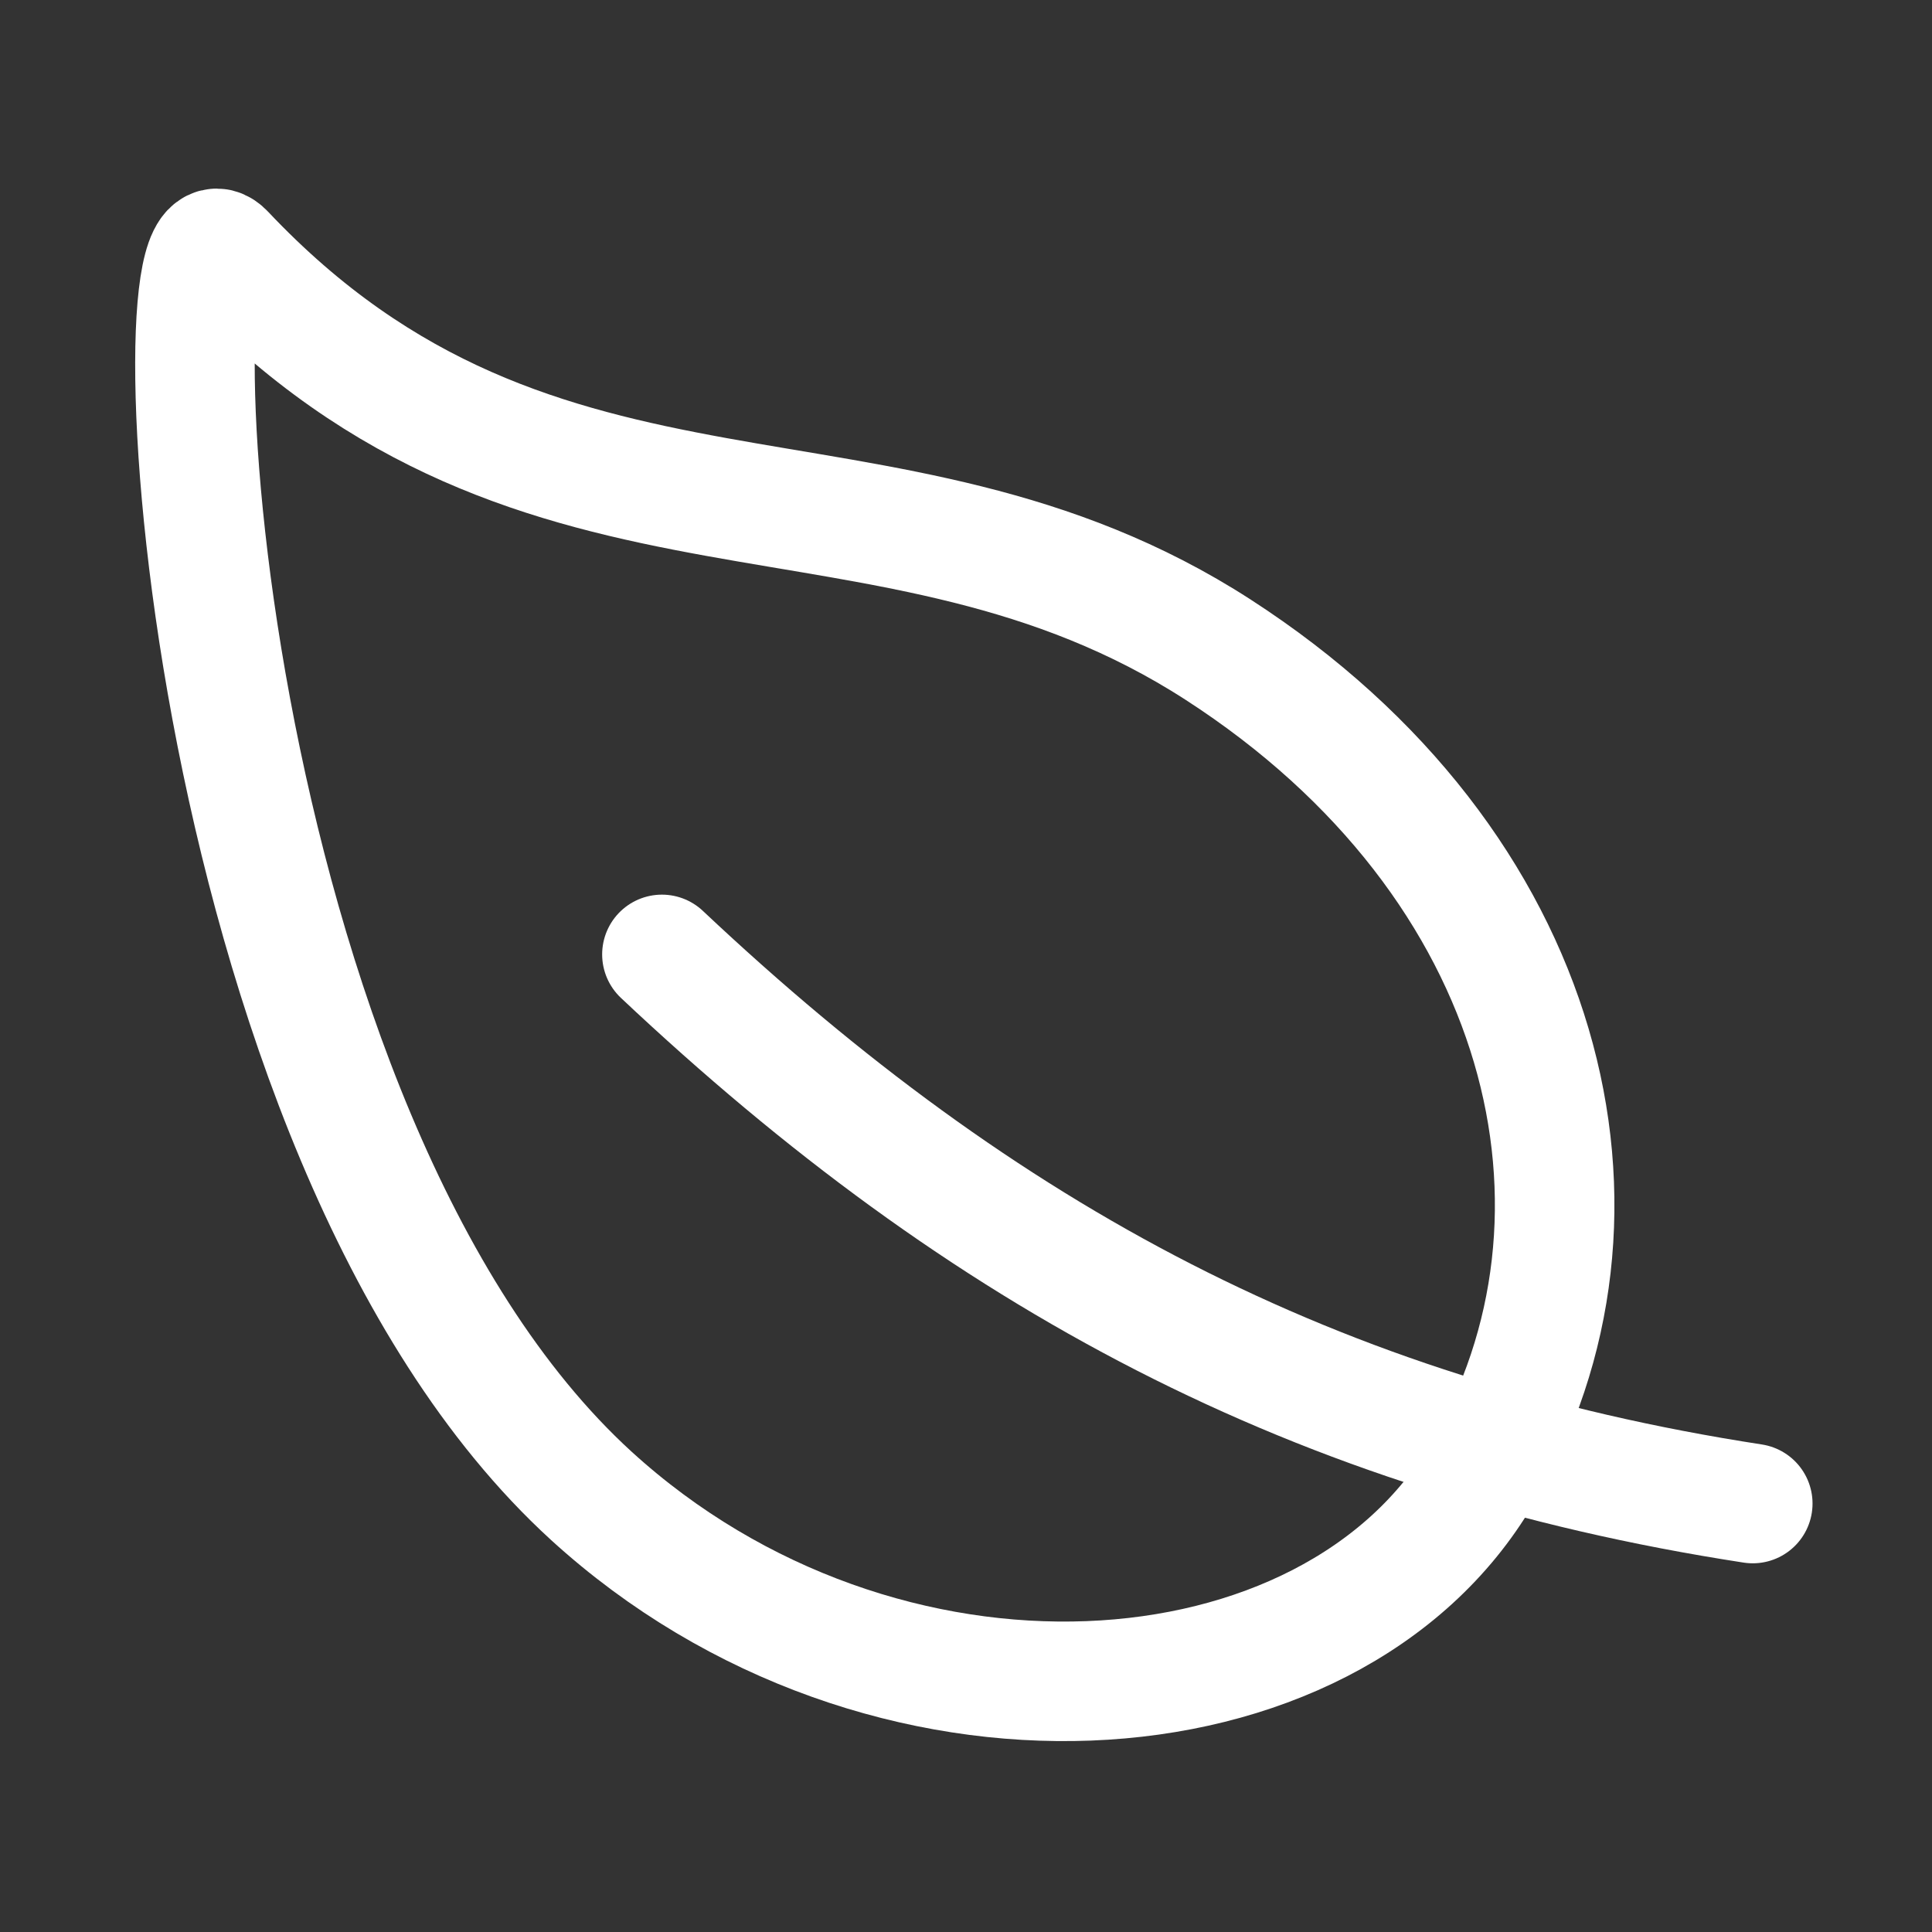 <svg xmlns="http://www.w3.org/2000/svg" fill="none" viewBox="0 0 61 61" height="61" width="61">
<rect x="0" y="0" width="61" height="61" fill="#333333" stroke="none"/>
<path stroke-linejoin="round" stroke-linecap="round" stroke-width="3.774" stroke="white" d="M38.459 20.512C27.975 13.739 17.123 18.601 7.097 7.985C4.762 5.508 6.118 35.763 18.668 47.227C27.844 55.602 42.011 54.668 46.788 46.529C51.565 38.391 48.944 27.283 38.459 20.512Z"></path>
<path stroke-linejoin="round" stroke-linecap="round" stroke-width="3.774" stroke="white" d="M20.899 30.134C31.043 39.688 41.541 45.349 55.341 47.472"></path>
</svg>
